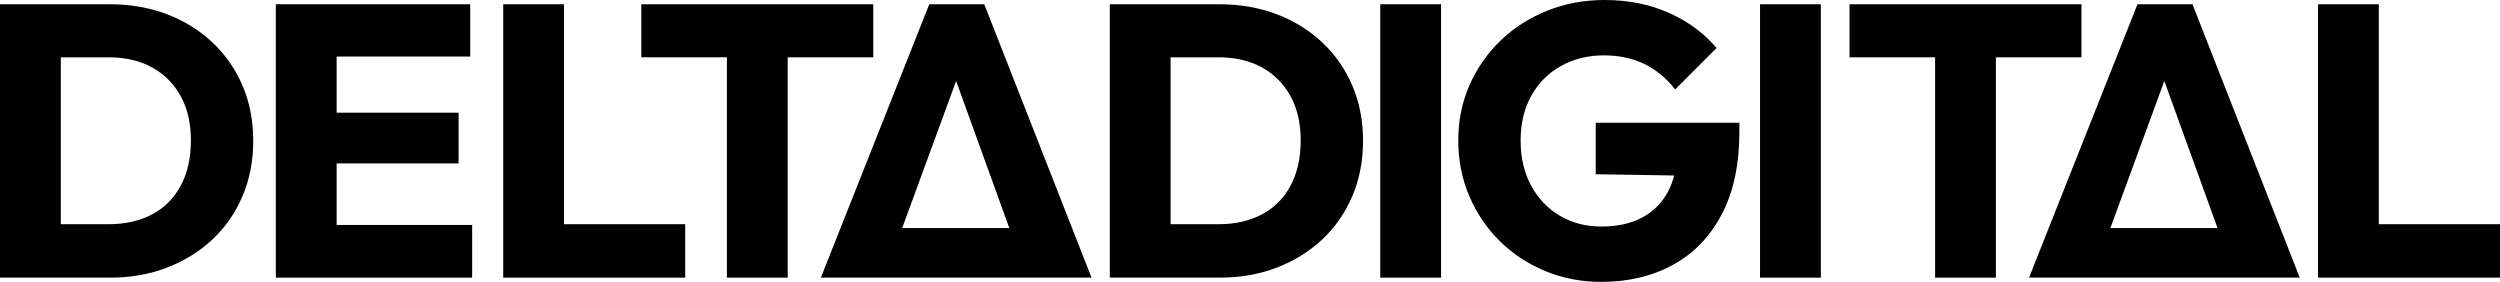 <?xml version="1.0" encoding="utf-8"?>
<!-- Generator: Adobe Illustrator 16.0.3, SVG Export Plug-In . SVG Version: 6.00 Build 0)  -->
<!DOCTYPE svg PUBLIC "-//W3C//DTD SVG 1.1//EN" "http://www.w3.org/Graphics/SVG/1.1/DTD/svg11.dtd">
<svg version="1.1" id="Layer_1" xmlns="http://www.w3.org/2000/svg" xmlns:xlink="http://www.w3.org/1999/xlink" x="0px" y="0px"
	 width="286.926px" height="32.354px" viewBox="0 0 286.926 32.354" enable-background="new 0 0 286.926 32.354"
	 xml:space="preserve">
<g>
	<path d="M24.376,4.866c-1.496-1.406-3.244-2.489-5.244-3.244c-2-0.755-4.184-1.133-6.554-1.133h-5.6H4.489H0v31.375h4.711h2.266
		h5.689c2.34,0,4.511-0.384,6.51-1.155c2-0.771,3.741-1.852,5.222-3.244c1.481-1.393,2.629-3.051,3.444-4.977
		c0.814-1.925,1.221-4.029,1.221-6.311c0-2.311-0.406-4.422-1.221-6.333C27.028,7.933,25.872,6.273,24.376,4.866z M20.755,21.287
		c-0.771,1.452-1.867,2.556-3.289,3.311c-1.422,0.756-3.082,1.133-4.977,1.133H6.978V6.578h5.511c1.896,0,3.548,0.385,4.955,1.154
		c1.406,0.772,2.504,1.867,3.288,3.289c0.785,1.423,1.178,3.126,1.178,5.111C21.91,18.118,21.524,19.837,20.755,21.287z"/>
	<polygon points="38.635,18.754 52.633,18.754 52.633,12.933 38.635,12.933 38.635,6.489 53.967,6.489 53.967,0.489 38.635,0.489 
		36.991,0.489 31.657,0.489 31.657,31.864 36.991,31.864 38.635,31.864 54.189,31.864 54.189,25.82 38.635,25.82 	"/>
	<polygon points="64.731,0.489 57.754,0.489 57.754,31.864 63.131,31.864 64.731,31.864 78.642,31.864 78.642,25.732 64.731,25.732 
			"/>
	<polygon points="100.225,6.578 100.225,0.489 73.604,0.489 73.604,6.578 83.426,6.578 83.426,31.864 90.403,31.864 90.403,6.578 	
		"/>
	<path d="M151.75,4.866c-1.498-1.406-3.246-2.489-5.246-3.244c-1.998-0.755-4.185-1.133-6.555-1.133h-5.599h-2.489h-4.488v31.375
		h4.71h2.267h5.688c2.34,0,4.512-0.384,6.51-1.155c2-0.771,3.74-1.852,5.223-3.244c1.481-1.393,2.629-3.051,3.443-4.977
		c0.815-1.925,1.223-4.029,1.223-6.311c0-2.311-0.408-4.422-1.223-6.333C154.401,7.933,153.245,6.273,151.75,4.866z M148.127,21.287
		c-0.771,1.452-1.865,2.556-3.29,3.311c-1.42,0.756-3.08,1.133-4.976,1.133h-5.511V6.578h5.511c1.896,0,3.547,0.385,4.956,1.154
		c1.406,0.772,2.503,1.867,3.289,3.289c0.784,1.423,1.176,3.126,1.176,5.111C149.282,18.118,148.897,19.837,148.127,21.287z"/>
	<rect x="158.413" y="0.489" width="6.978" height="31.375"/>
	<path d="M183.143,19.998l9,0.143c-0.169,0.643-0.381,1.248-0.668,1.791c-0.697,1.318-1.689,2.326-2.978,3.022
		c-1.289,0.697-2.853,1.044-4.688,1.044c-1.808,0-3.408-0.415-4.8-1.245c-1.393-0.83-2.488-1.984-3.289-3.466
		c-0.799-1.482-1.199-3.2-1.199-5.156c0-1.955,0.406-3.667,1.222-5.133c0.815-1.467,1.949-2.607,3.401-3.422
		c1.452-0.813,3.096-1.222,4.932-1.222c1.717,0,3.259,0.326,4.623,0.978c1.362,0.653,2.547,1.63,3.556,2.933l4.754-4.755
		c-1.453-1.717-3.281-3.066-5.487-4.043C189.313,0.489,186.859,0,184.165,0c-2.341,0-4.534,0.407-6.577,1.222
		c-2.045,0.814-3.832,1.956-5.355,3.421c-1.526,1.467-2.718,3.177-3.579,5.133c-0.859,1.956-1.288,4.075-1.288,6.355
		c0,2.282,0.422,4.408,1.267,6.377c0.843,1.97,2.006,3.688,3.488,5.155c1.481,1.466,3.222,2.615,5.222,3.444
		c2,0.83,4.139,1.245,6.421,1.245c3.11,0,5.859-0.651,8.244-1.956c2.383-1.302,4.251-3.236,5.599-5.799
		c1.349-2.562,2.022-5.725,2.022-9.488v-1.022h-16.487v5.909H183.143z"/>
	<rect x="202" y="0.489" width="6.978" height="31.375"/>
	<polygon points="238.891,6.578 238.891,0.489 212.27,0.489 212.27,6.578 222.093,6.578 222.093,31.864 229.069,31.864 
		229.069,6.578 	"/>
	<polygon points="273.017,25.732 273.017,0.489 266.04,0.489 266.04,31.864 271.416,31.864 273.017,31.864 286.926,31.864 
		286.926,25.732 	"/>
	<path d="M112.965,0.489h-6.312L94.21,31.864h6.7h0.544h16.444h1.453h5.924L112.965,0.489z M107.007,16.73l2.727-7.432l4.048,11.188
		l2.059,5.689h-12.299L107.007,16.73z"/>
	<path d="M251.631,0.489h-6.311l-12.444,31.375h6.7h0.544h16.444h1.452h5.925L251.631,0.489z M245.673,16.73l2.728-7.432
		l4.049,11.188l2.058,5.689h-12.3L245.673,16.73z"/>
</g>
</svg>
